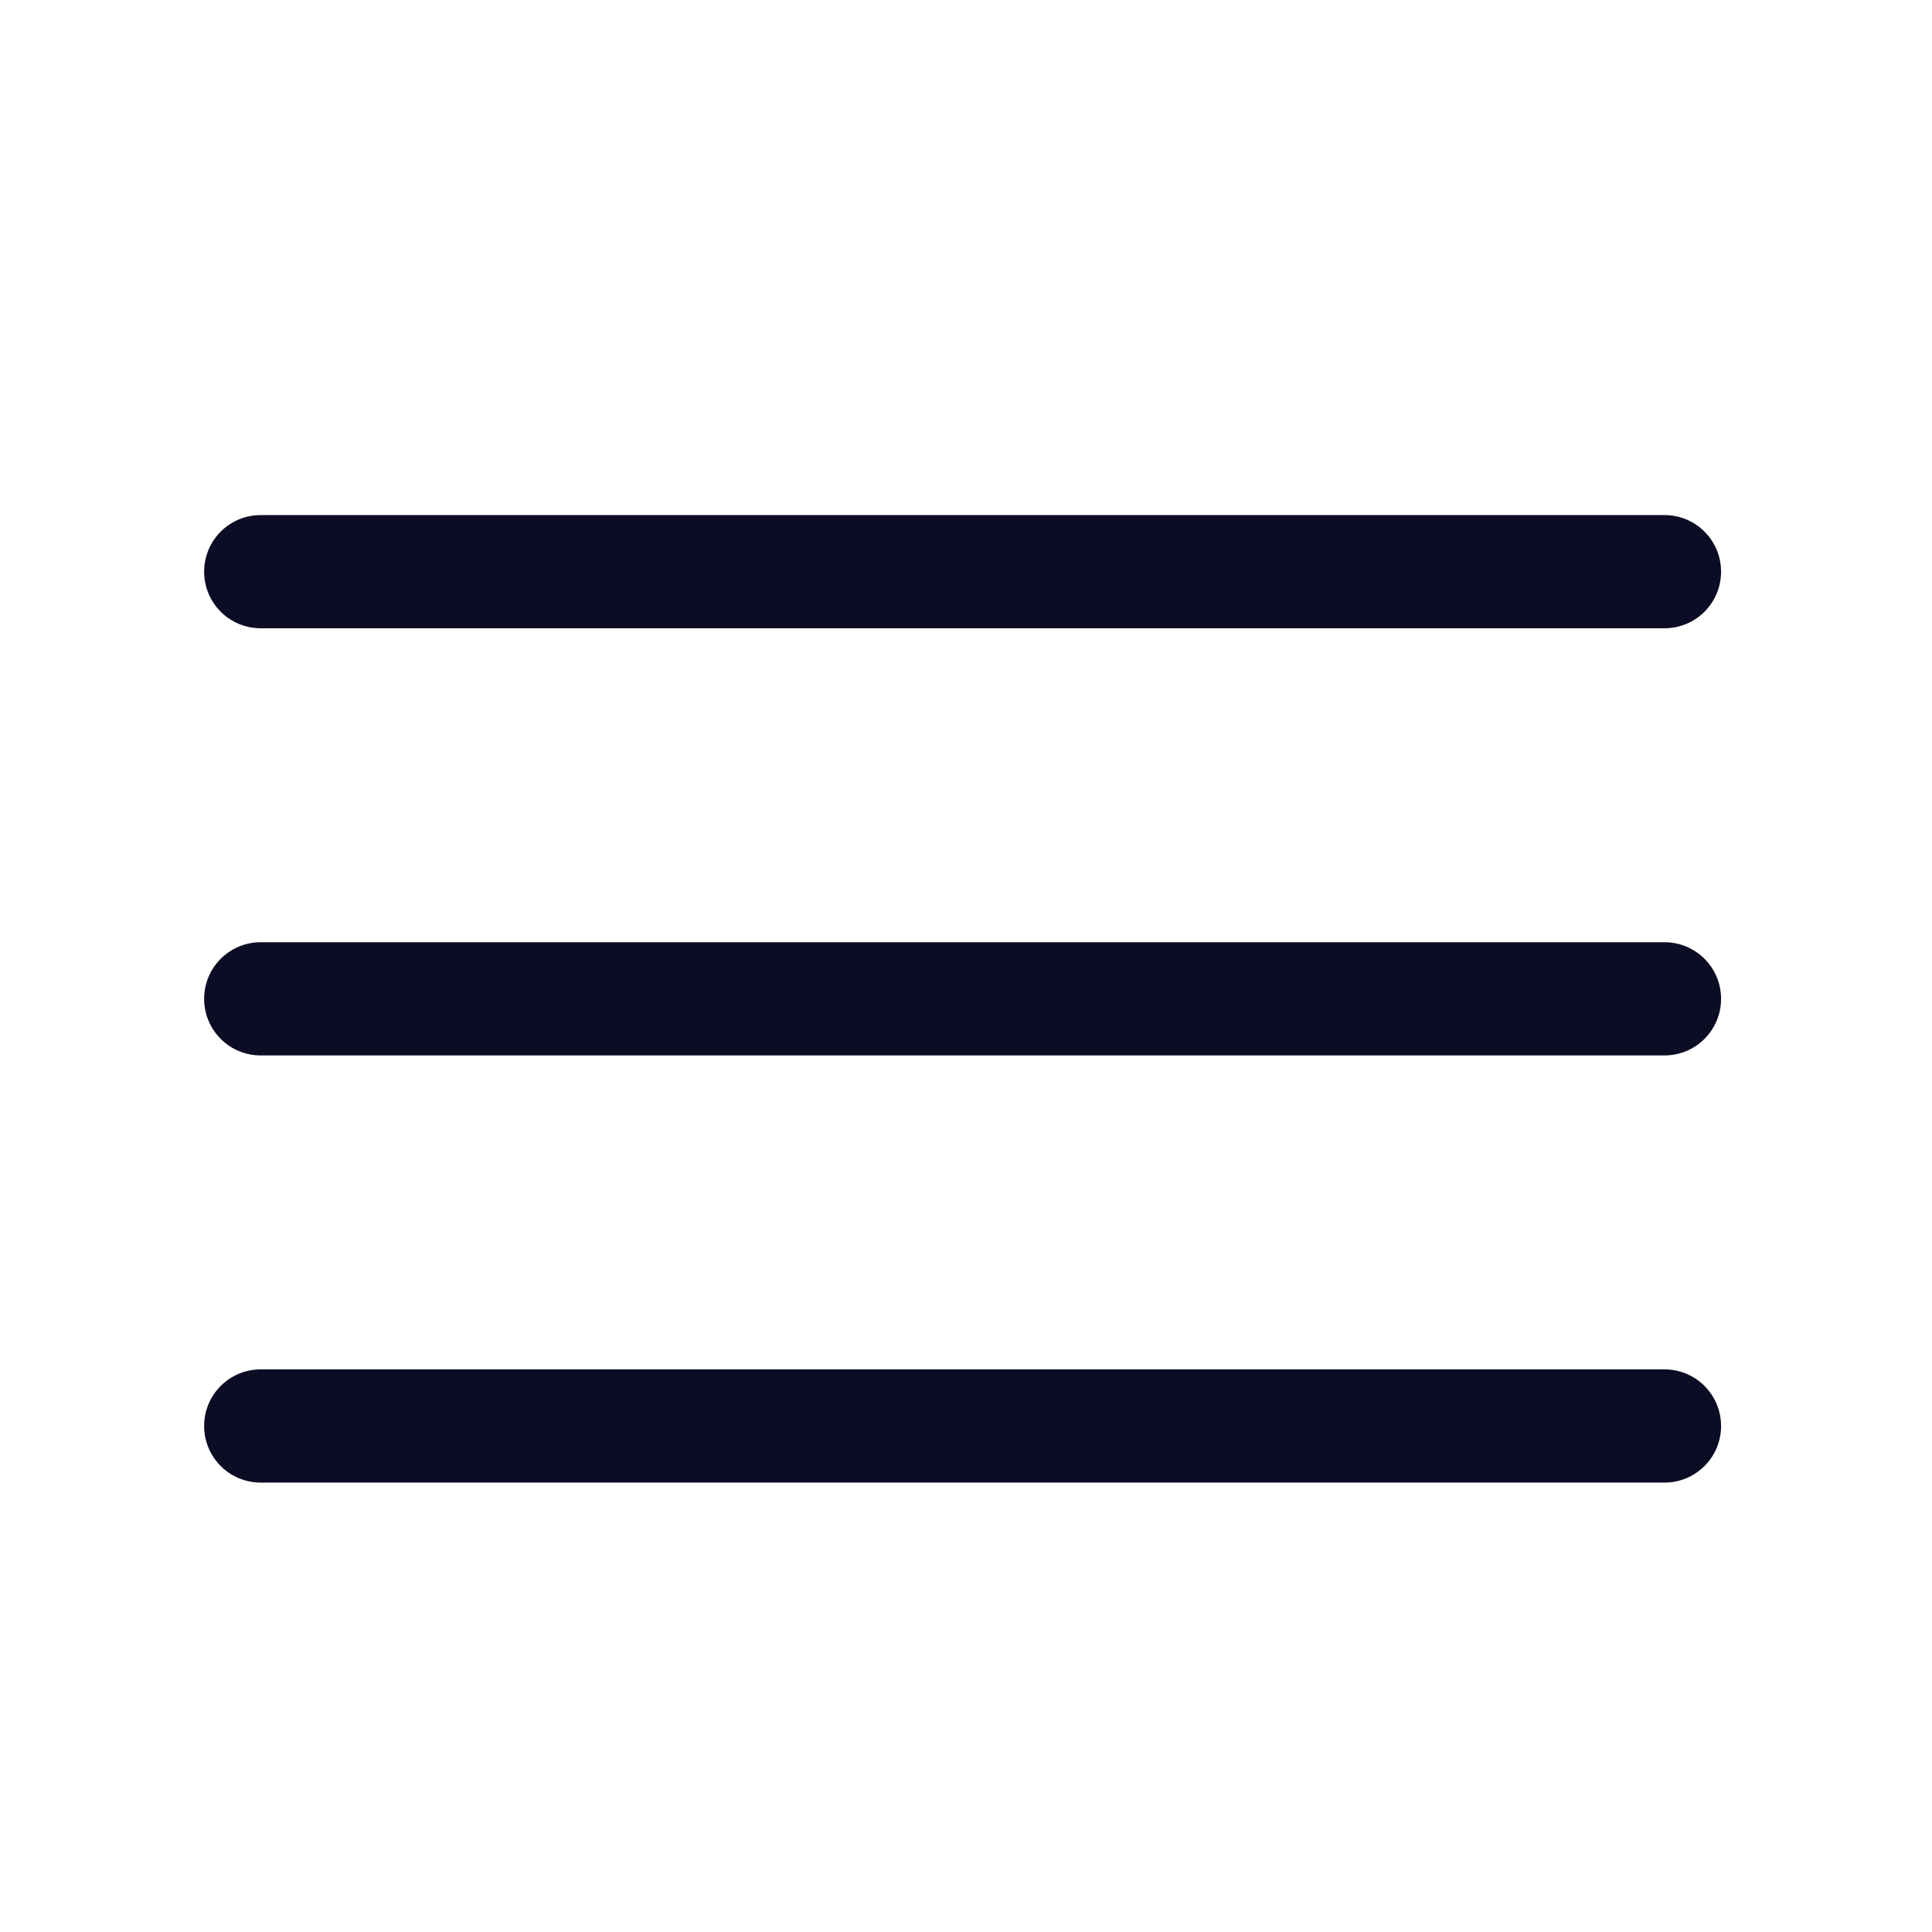 <svg xmlns="http://www.w3.org/2000/svg" id="Calque_1" viewBox="0 0 512 512"><defs><style>      .st0 {        fill: #0c0c25;      }    </style></defs><g id="_1"><path class="st0" d="M441.1,166.5H69.1c-8.3,0-15-6.7-15-15s6.7-15,15-15h372c8.3,0,15,6.7,15,15s-6.7,15-15,15Z"></path><path class="st0" d="M441.1,279.7H69.1c-8.3,0-15-6.7-15-15s6.7-15,15-15h372c8.3,0,15,6.7,15,15s-6.7,15-15,15Z"></path><path class="st0" d="M441.1,392.9H69.1c-8.3,0-15-6.7-15-15s6.7-15,15-15h372c8.3,0,15,6.7,15,15s-6.7,15-15,15Z"></path></g></svg>